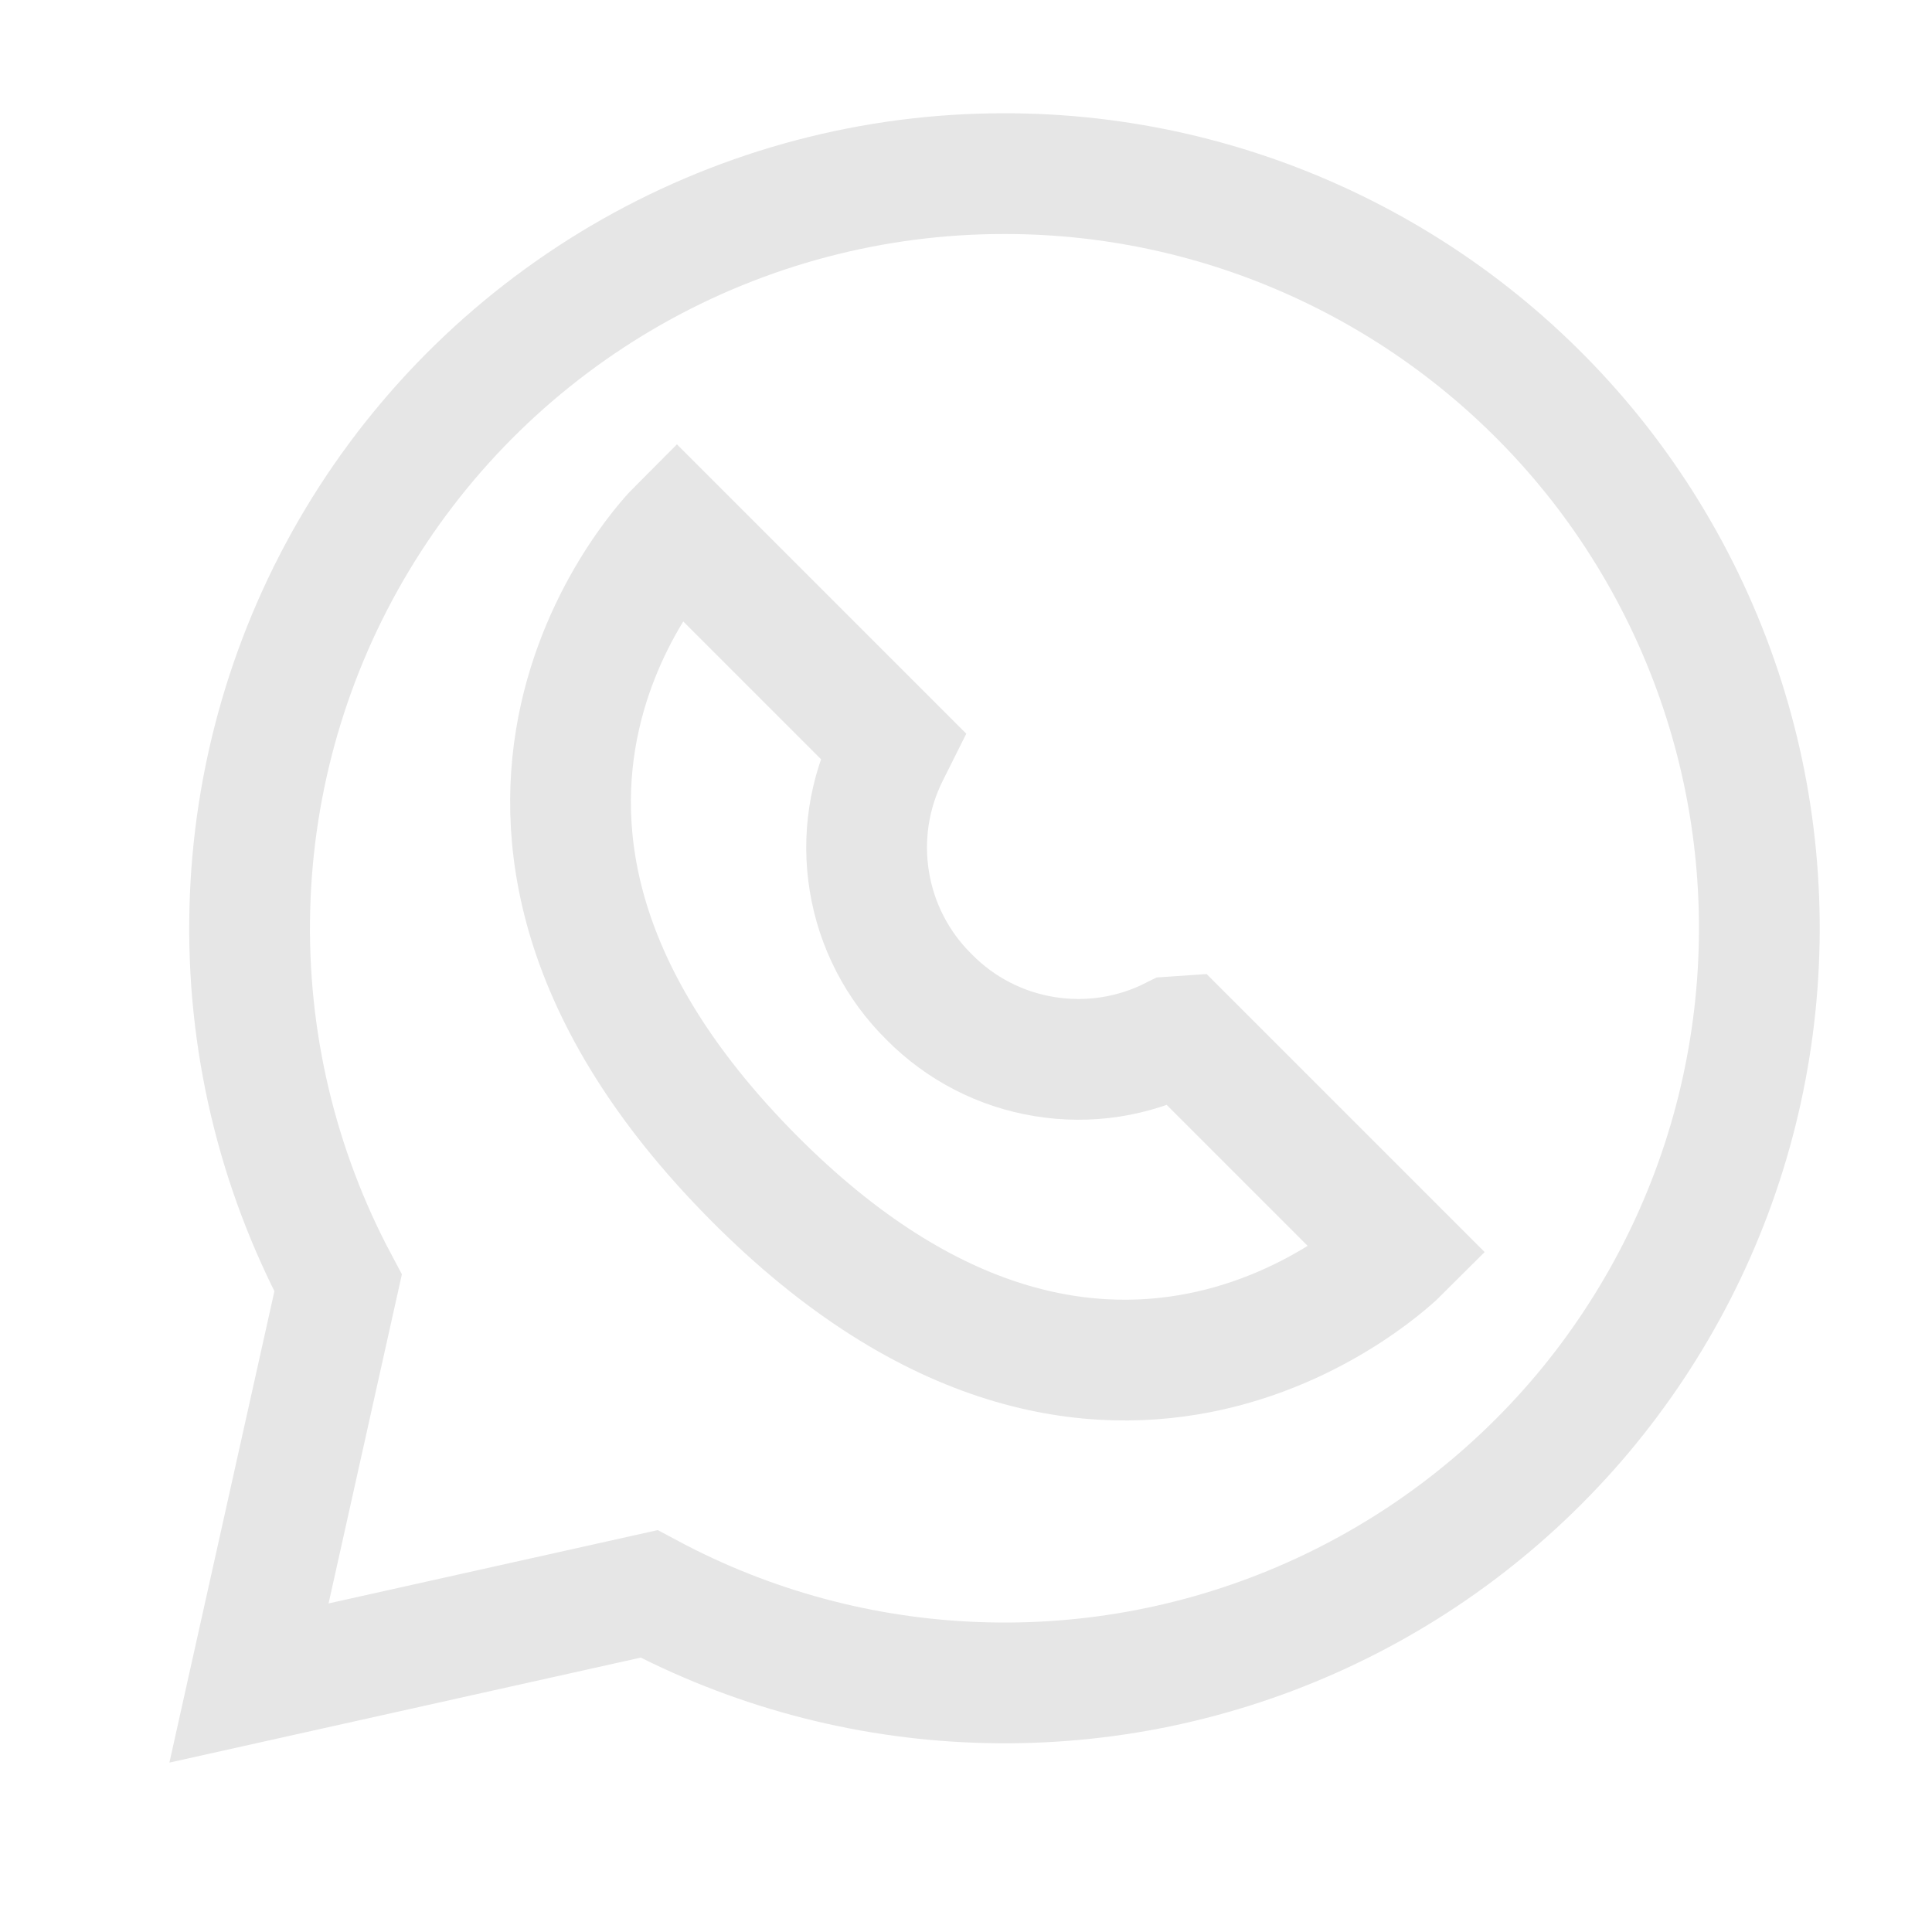 <svg width="16" height="16" viewBox="0 0 16 16" fill="none" xmlns="http://www.w3.org/2000/svg">
<path d="M8.312 1.438C7.234 1.438 6.174 1.718 5.235 2.25C4.297 2.782 3.512 3.547 2.957 4.472C2.402 5.397 2.096 6.45 2.069 7.528C2.041 8.606 2.293 9.673 2.8 10.625L2.062 13.938L5.375 13.2C6.213 13.648 7.142 13.899 8.092 13.933C9.042 13.968 9.987 13.786 10.856 13.4C11.724 13.015 12.493 12.436 13.105 11.709C13.716 10.981 14.154 10.124 14.384 9.202C14.614 8.28 14.631 7.317 14.434 6.388C14.236 5.458 13.829 4.586 13.244 3.837C12.658 3.089 11.91 2.484 11.055 2.068C10.201 1.652 9.263 1.436 8.312 1.438Z" stroke="#E6E6E6" stroke-miterlimit="10"/>
<path d="M9.8 8.581L11.588 10.369C11.588 10.369 9.206 12.75 6.231 9.744C3.256 6.737 5.606 4.387 5.606 4.387L7.394 6.175L7.363 6.237C7.197 6.566 7.14 6.938 7.2 7.301C7.259 7.663 7.432 7.998 7.694 8.256C7.952 8.518 8.286 8.691 8.649 8.75C9.012 8.81 9.384 8.753 9.713 8.587L9.8 8.581Z" stroke="#E6E6E6" stroke-miterlimit="10"/>
</svg>
